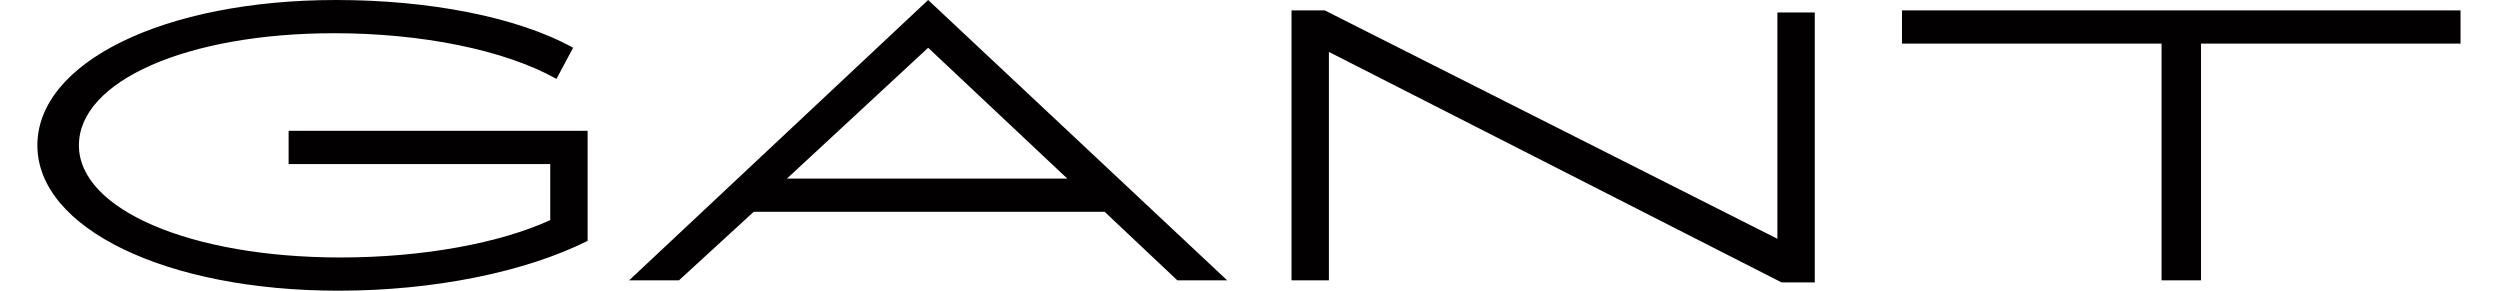 <svg xml:space="preserve" style="enable-background:new 0 0 120.4 14;" viewBox="0 0 120.4 14" y="0px" x="0px" xmlns:xlink="http://www.w3.org/1999/xlink" xmlns="http://www.w3.org/2000/svg" id="Layer_1" version="1.1">
<style type="text/css">
	.st0{fill:#020001;}
</style>
<g>
	<path d="M13.9,7.9h12.6l0,2.7c-2.4,1.1-6.1,1.8-10.1,1.8C9.2,12.4,3.8,10.1,3.8,7c0-3.1,5.2-5.4,12.3-5.4
		c4.2,0,8.2,0.8,10.7,2.2l0.8-1.5C24.9,0.8,20.6,0,16.2,0C7.9,0,1.8,3,1.8,7c0,4,6.2,7,14.5,7c4.6,0,9-0.9,12-2.4V6.3H13.9V7.9
		L13.9,7.9z M30.3,13.5h2.4l3.6-3.3h16.9l3.5,3.3h2.4L44.7,0L30.3,13.5L30.3,13.5z M85.6,11.5L63.8,0.5h-1.6v13H64v-11l21.8,11.1
		h1.6v-13h-1.8L85.6,11.5L85.6,11.5z M91.6,0.5v1.6h12.5v11.4h1.9V2.1h12.5V0.5H91.6L91.6,0.5z M37.9,8.6l6.8-6.3l6.7,6.3H37.9
		L37.9,8.6z" class="st0"></path>
</g>
</svg>
